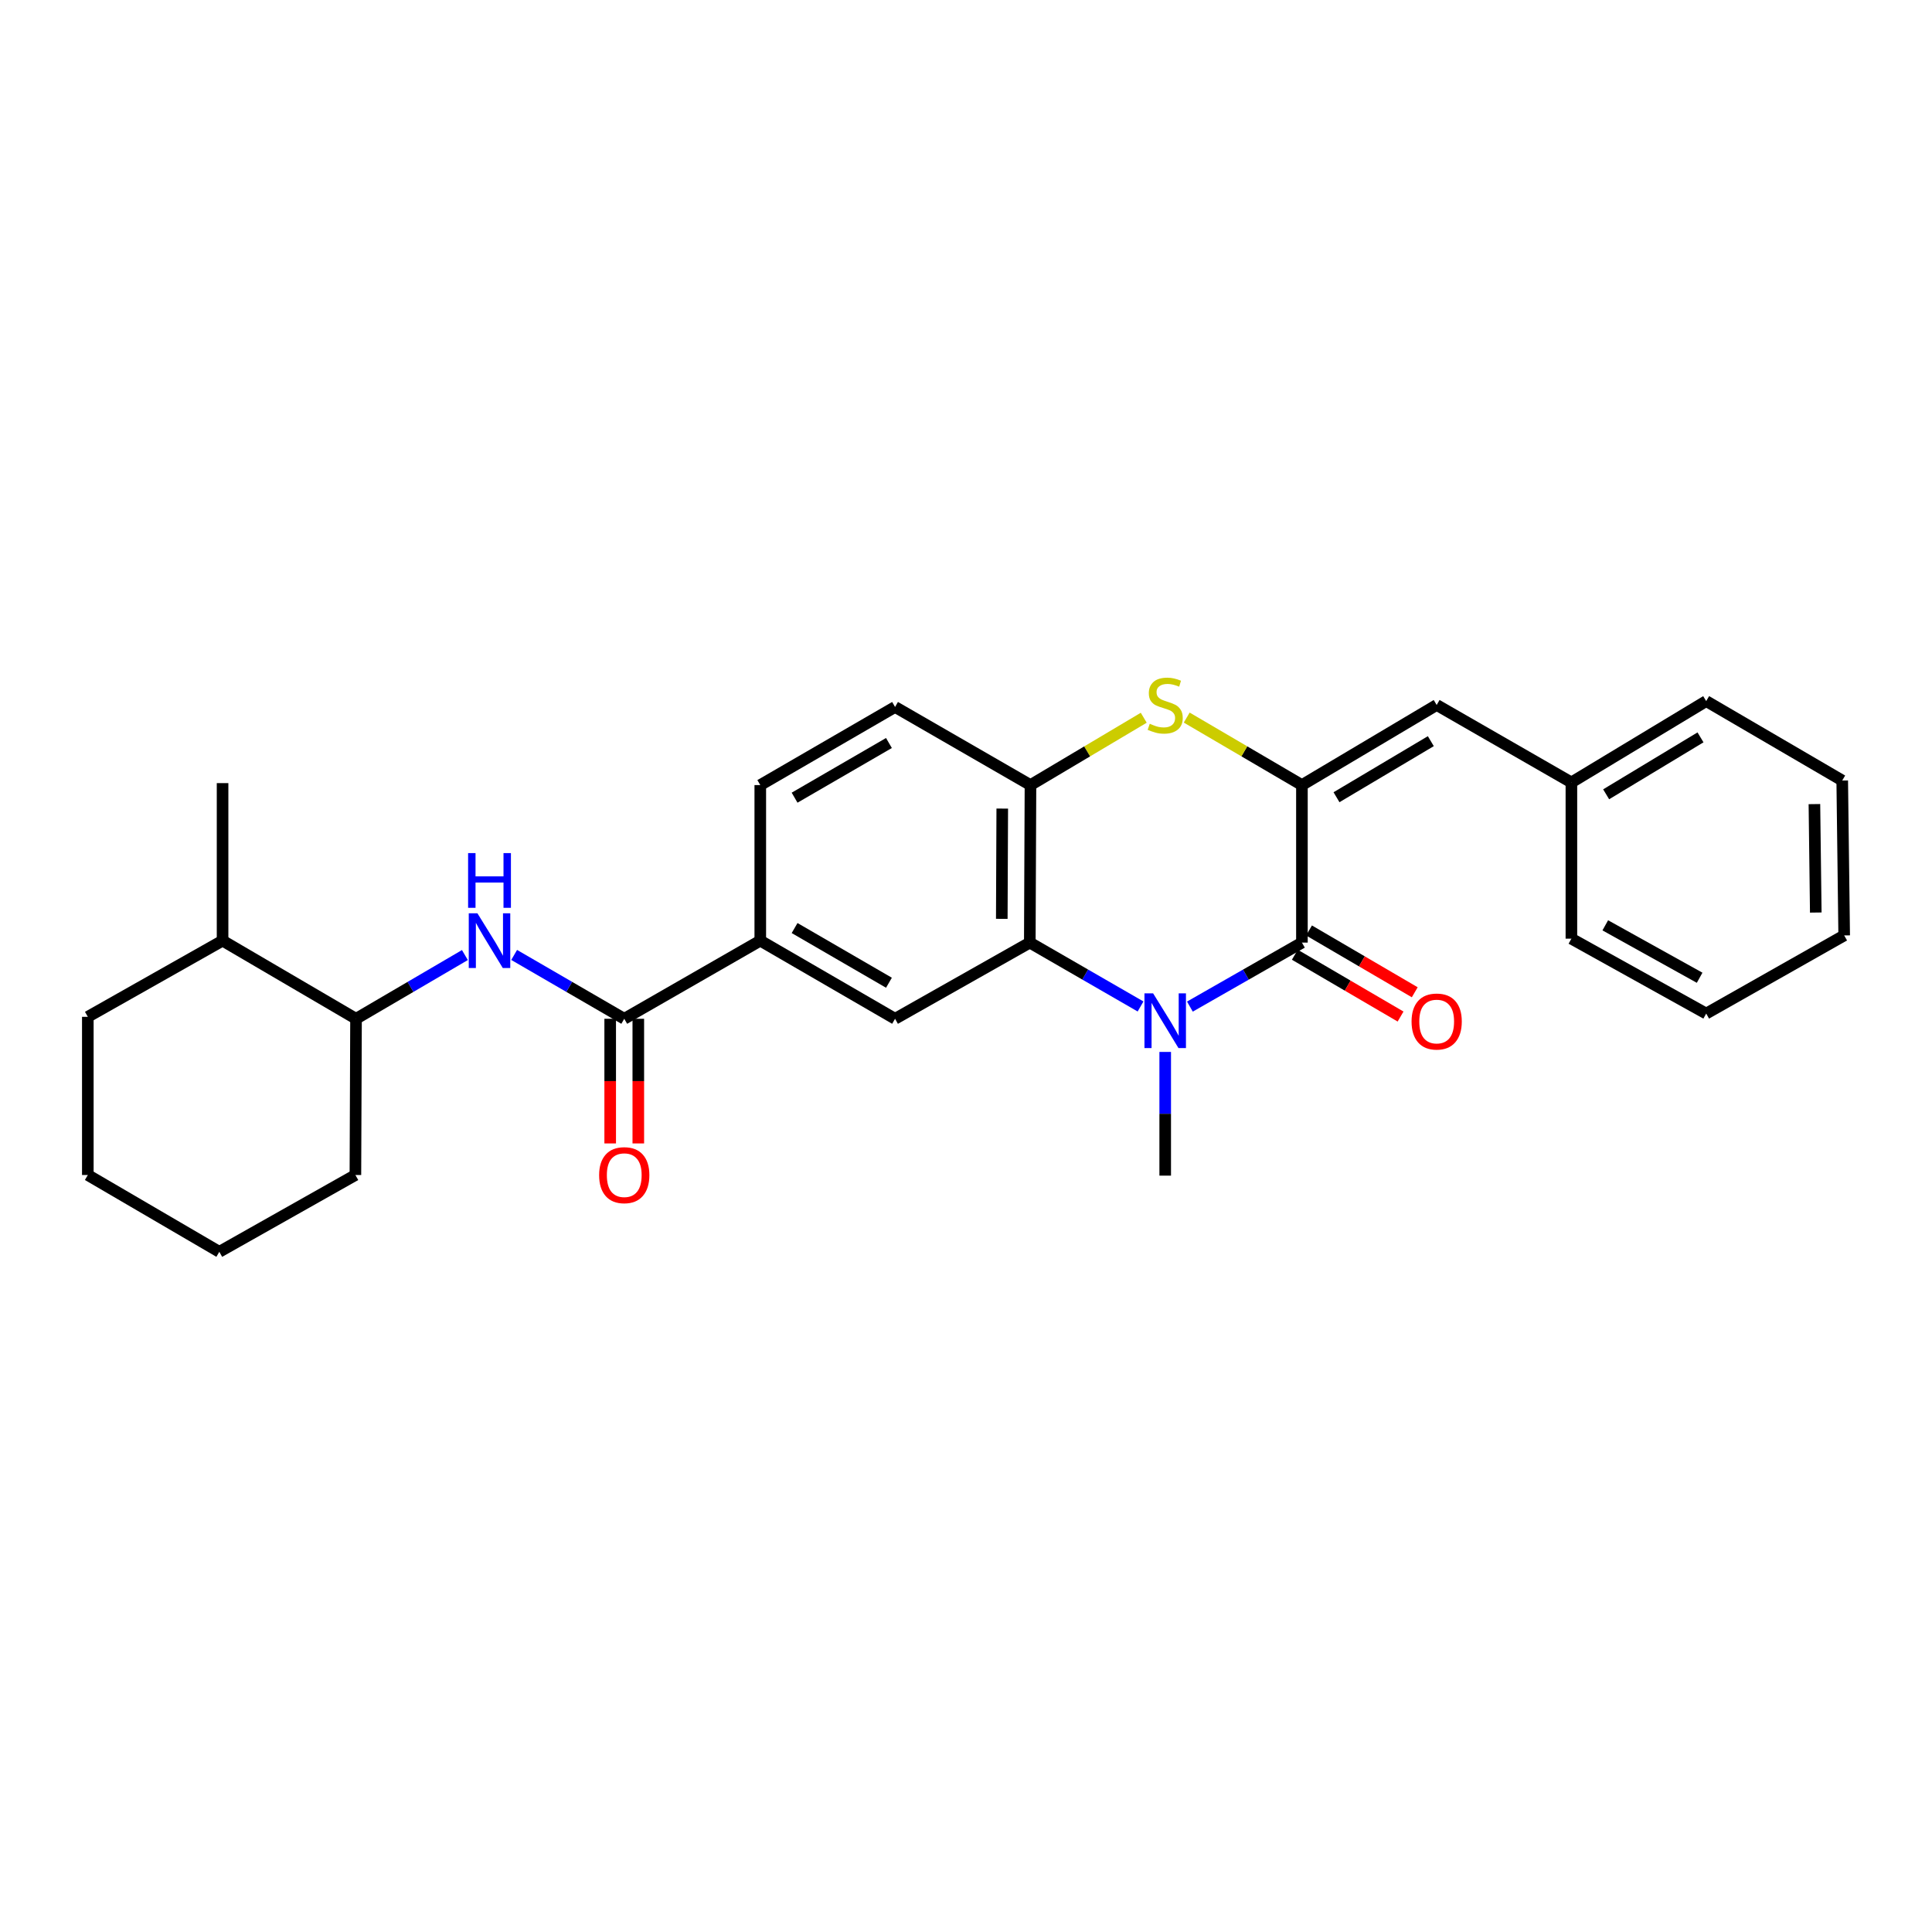 <?xml version='1.0' encoding='iso-8859-1'?>
<svg version='1.1' baseProfile='full'
              xmlns='http://www.w3.org/2000/svg'
                      xmlns:rdkit='http://www.rdkit.org/xml'
                      xmlns:xlink='http://www.w3.org/1999/xlink'
                  xml:space='preserve'
width='1000px' height='1000px' viewBox='0 0 1000 1000'>
<!-- END OF HEADER -->
<rect style='opacity:1.0;fill:#FFFFFF;stroke:none' width='1000' height='1000' x='0' y='0'> </rect>
<path class='bond-1' d='M 615.887,521.014 L 644.881,504.45' style='fill:none;fill-rule:evenodd;stroke:#0000FF;stroke-width:6px;stroke-linecap:butt;stroke-linejoin:miter;stroke-opacity:1' />
<path class='bond-1' d='M 644.881,504.45 L 673.875,487.886' style='fill:none;fill-rule:evenodd;stroke:#000000;stroke-width:6px;stroke-linecap:butt;stroke-linejoin:miter;stroke-opacity:1' />
<path class='bond-2' d='M 590.346,520.951 L 561.684,504.419' style='fill:none;fill-rule:evenodd;stroke:#0000FF;stroke-width:6px;stroke-linecap:butt;stroke-linejoin:miter;stroke-opacity:1' />
<path class='bond-2' d='M 561.684,504.419 L 533.022,487.886' style='fill:none;fill-rule:evenodd;stroke:#000000;stroke-width:6px;stroke-linecap:butt;stroke-linejoin:miter;stroke-opacity:1' />
<path class='bond-16' d='M 603.109,544.478 L 603.109,576.491' style='fill:none;fill-rule:evenodd;stroke:#0000FF;stroke-width:6px;stroke-linecap:butt;stroke-linejoin:miter;stroke-opacity:1' />
<path class='bond-16' d='M 603.109,576.491 L 603.109,608.505' style='fill:none;fill-rule:evenodd;stroke:#000000;stroke-width:6px;stroke-linecap:butt;stroke-linejoin:miter;stroke-opacity:1' />
<path class='bond-0' d='M 673.875,406.353 L 673.875,487.886' style='fill:none;fill-rule:evenodd;stroke:#000000;stroke-width:6px;stroke-linecap:butt;stroke-linejoin:miter;stroke-opacity:1' />
<path class='bond-8' d='M 673.875,406.353 L 743.622,364.899' style='fill:none;fill-rule:evenodd;stroke:#000000;stroke-width:6px;stroke-linecap:butt;stroke-linejoin:miter;stroke-opacity:1' />
<path class='bond-8' d='M 691.771,412.643 L 740.594,383.625' style='fill:none;fill-rule:evenodd;stroke:#000000;stroke-width:6px;stroke-linecap:butt;stroke-linejoin:miter;stroke-opacity:1' />
<path class='bond-28' d='M 673.875,406.353 L 644.057,388.886' style='fill:none;fill-rule:evenodd;stroke:#000000;stroke-width:6px;stroke-linecap:butt;stroke-linejoin:miter;stroke-opacity:1' />
<path class='bond-28' d='M 644.057,388.886 L 614.24,371.419' style='fill:none;fill-rule:evenodd;stroke:#CCCC00;stroke-width:6px;stroke-linecap:butt;stroke-linejoin:miter;stroke-opacity:1' />
<path class='bond-11' d='M 670.203,494.167 L 697.567,510.164' style='fill:none;fill-rule:evenodd;stroke:#000000;stroke-width:6px;stroke-linecap:butt;stroke-linejoin:miter;stroke-opacity:1' />
<path class='bond-11' d='M 697.567,510.164 L 724.931,526.161' style='fill:none;fill-rule:evenodd;stroke:#FF0000;stroke-width:6px;stroke-linecap:butt;stroke-linejoin:miter;stroke-opacity:1' />
<path class='bond-11' d='M 677.547,481.605 L 704.911,497.602' style='fill:none;fill-rule:evenodd;stroke:#000000;stroke-width:6px;stroke-linecap:butt;stroke-linejoin:miter;stroke-opacity:1' />
<path class='bond-11' d='M 704.911,497.602 L 732.274,513.599' style='fill:none;fill-rule:evenodd;stroke:#FF0000;stroke-width:6px;stroke-linecap:butt;stroke-linejoin:miter;stroke-opacity:1' />
<path class='bond-4' d='M 533.022,487.886 L 533.37,406.353' style='fill:none;fill-rule:evenodd;stroke:#000000;stroke-width:6px;stroke-linecap:butt;stroke-linejoin:miter;stroke-opacity:1' />
<path class='bond-4' d='M 518.524,475.594 L 518.767,418.521' style='fill:none;fill-rule:evenodd;stroke:#000000;stroke-width:6px;stroke-linecap:butt;stroke-linejoin:miter;stroke-opacity:1' />
<path class='bond-6' d='M 533.022,487.886 L 463.283,527.319' style='fill:none;fill-rule:evenodd;stroke:#000000;stroke-width:6px;stroke-linecap:butt;stroke-linejoin:miter;stroke-opacity:1' />
<path class='bond-3' d='M 592.001,371.502 L 562.686,388.927' style='fill:none;fill-rule:evenodd;stroke:#CCCC00;stroke-width:6px;stroke-linecap:butt;stroke-linejoin:miter;stroke-opacity:1' />
<path class='bond-3' d='M 562.686,388.927 L 533.37,406.353' style='fill:none;fill-rule:evenodd;stroke:#000000;stroke-width:6px;stroke-linecap:butt;stroke-linejoin:miter;stroke-opacity:1' />
<path class='bond-13' d='M 533.37,406.353 L 463.283,365.925' style='fill:none;fill-rule:evenodd;stroke:#000000;stroke-width:6px;stroke-linecap:butt;stroke-linejoin:miter;stroke-opacity:1' />
<path class='bond-5' d='M 323.11,527.319 L 393.52,486.876' style='fill:none;fill-rule:evenodd;stroke:#000000;stroke-width:6px;stroke-linecap:butt;stroke-linejoin:miter;stroke-opacity:1' />
<path class='bond-7' d='M 323.11,527.319 L 294.618,510.796' style='fill:none;fill-rule:evenodd;stroke:#000000;stroke-width:6px;stroke-linecap:butt;stroke-linejoin:miter;stroke-opacity:1' />
<path class='bond-7' d='M 294.618,510.796 L 266.126,494.273' style='fill:none;fill-rule:evenodd;stroke:#0000FF;stroke-width:6px;stroke-linecap:butt;stroke-linejoin:miter;stroke-opacity:1' />
<path class='bond-12' d='M 315.834,527.319 L 315.834,559.579' style='fill:none;fill-rule:evenodd;stroke:#000000;stroke-width:6px;stroke-linecap:butt;stroke-linejoin:miter;stroke-opacity:1' />
<path class='bond-12' d='M 315.834,559.579 L 315.834,591.84' style='fill:none;fill-rule:evenodd;stroke:#FF0000;stroke-width:6px;stroke-linecap:butt;stroke-linejoin:miter;stroke-opacity:1' />
<path class='bond-12' d='M 330.385,527.319 L 330.385,559.579' style='fill:none;fill-rule:evenodd;stroke:#000000;stroke-width:6px;stroke-linecap:butt;stroke-linejoin:miter;stroke-opacity:1' />
<path class='bond-12' d='M 330.385,559.579 L 330.385,591.84' style='fill:none;fill-rule:evenodd;stroke:#FF0000;stroke-width:6px;stroke-linecap:butt;stroke-linejoin:miter;stroke-opacity:1' />
<path class='bond-9' d='M 463.283,527.319 L 393.52,486.876' style='fill:none;fill-rule:evenodd;stroke:#000000;stroke-width:6px;stroke-linecap:butt;stroke-linejoin:miter;stroke-opacity:1' />
<path class='bond-9' d='M 460.117,508.664 L 411.282,480.354' style='fill:none;fill-rule:evenodd;stroke:#000000;stroke-width:6px;stroke-linecap:butt;stroke-linejoin:miter;stroke-opacity:1' />
<path class='bond-10' d='M 240.629,494.334 L 212.454,510.826' style='fill:none;fill-rule:evenodd;stroke:#0000FF;stroke-width:6px;stroke-linecap:butt;stroke-linejoin:miter;stroke-opacity:1' />
<path class='bond-10' d='M 212.454,510.826 L 184.278,527.319' style='fill:none;fill-rule:evenodd;stroke:#000000;stroke-width:6px;stroke-linecap:butt;stroke-linejoin:miter;stroke-opacity:1' />
<path class='bond-17' d='M 743.622,364.899 L 813.353,404.986' style='fill:none;fill-rule:evenodd;stroke:#000000;stroke-width:6px;stroke-linecap:butt;stroke-linejoin:miter;stroke-opacity:1' />
<path class='bond-14' d='M 393.52,486.876 L 393.52,406.353' style='fill:none;fill-rule:evenodd;stroke:#000000;stroke-width:6px;stroke-linecap:butt;stroke-linejoin:miter;stroke-opacity:1' />
<path class='bond-15' d='M 184.278,527.319 L 115.202,486.876' style='fill:none;fill-rule:evenodd;stroke:#000000;stroke-width:6px;stroke-linecap:butt;stroke-linejoin:miter;stroke-opacity:1' />
<path class='bond-18' d='M 184.278,527.319 L 183.955,608.181' style='fill:none;fill-rule:evenodd;stroke:#000000;stroke-width:6px;stroke-linecap:butt;stroke-linejoin:miter;stroke-opacity:1' />
<path class='bond-29' d='M 463.283,365.925 L 393.52,406.353' style='fill:none;fill-rule:evenodd;stroke:#000000;stroke-width:6px;stroke-linecap:butt;stroke-linejoin:miter;stroke-opacity:1' />
<path class='bond-29' d='M 460.114,384.579 L 411.28,412.878' style='fill:none;fill-rule:evenodd;stroke:#000000;stroke-width:6px;stroke-linecap:butt;stroke-linejoin:miter;stroke-opacity:1' />
<path class='bond-19' d='M 115.202,486.876 L 115.202,405.342' style='fill:none;fill-rule:evenodd;stroke:#000000;stroke-width:6px;stroke-linecap:butt;stroke-linejoin:miter;stroke-opacity:1' />
<path class='bond-20' d='M 115.202,486.876 L 45.455,526.308' style='fill:none;fill-rule:evenodd;stroke:#000000;stroke-width:6px;stroke-linecap:butt;stroke-linejoin:miter;stroke-opacity:1' />
<path class='bond-21' d='M 813.353,404.986 L 883.125,362.886' style='fill:none;fill-rule:evenodd;stroke:#000000;stroke-width:6px;stroke-linecap:butt;stroke-linejoin:miter;stroke-opacity:1' />
<path class='bond-21' d='M 831.337,411.13 L 880.177,381.659' style='fill:none;fill-rule:evenodd;stroke:#000000;stroke-width:6px;stroke-linecap:butt;stroke-linejoin:miter;stroke-opacity:1' />
<path class='bond-22' d='M 813.353,404.986 L 813.353,485.849' style='fill:none;fill-rule:evenodd;stroke:#000000;stroke-width:6px;stroke-linecap:butt;stroke-linejoin:miter;stroke-opacity:1' />
<path class='bond-23' d='M 183.955,608.181 L 113.512,647.938' style='fill:none;fill-rule:evenodd;stroke:#000000;stroke-width:6px;stroke-linecap:butt;stroke-linejoin:miter;stroke-opacity:1' />
<path class='bond-31' d='M 45.455,526.308 L 45.455,608.181' style='fill:none;fill-rule:evenodd;stroke:#000000;stroke-width:6px;stroke-linecap:butt;stroke-linejoin:miter;stroke-opacity:1' />
<path class='bond-25' d='M 883.125,362.886 L 953.535,403.992' style='fill:none;fill-rule:evenodd;stroke:#000000;stroke-width:6px;stroke-linecap:butt;stroke-linejoin:miter;stroke-opacity:1' />
<path class='bond-26' d='M 813.353,485.849 L 883.125,524.619' style='fill:none;fill-rule:evenodd;stroke:#000000;stroke-width:6px;stroke-linecap:butt;stroke-linejoin:miter;stroke-opacity:1' />
<path class='bond-26' d='M 830.887,478.945 L 879.727,506.084' style='fill:none;fill-rule:evenodd;stroke:#000000;stroke-width:6px;stroke-linecap:butt;stroke-linejoin:miter;stroke-opacity:1' />
<path class='bond-24' d='M 113.512,647.938 L 45.455,608.181' style='fill:none;fill-rule:evenodd;stroke:#000000;stroke-width:6px;stroke-linecap:butt;stroke-linejoin:miter;stroke-opacity:1' />
<path class='bond-30' d='M 953.535,403.992 L 954.545,484.176' style='fill:none;fill-rule:evenodd;stroke:#000000;stroke-width:6px;stroke-linecap:butt;stroke-linejoin:miter;stroke-opacity:1' />
<path class='bond-30' d='M 939.137,416.203 L 939.844,472.331' style='fill:none;fill-rule:evenodd;stroke:#000000;stroke-width:6px;stroke-linecap:butt;stroke-linejoin:miter;stroke-opacity:1' />
<path class='bond-27' d='M 883.125,524.619 L 954.545,484.176' style='fill:none;fill-rule:evenodd;stroke:#000000;stroke-width:6px;stroke-linecap:butt;stroke-linejoin:miter;stroke-opacity:1' />
<path  class='atom-0' d='M 596.849 514.153
L 606.129 529.153
Q 607.049 530.633, 608.529 533.313
Q 610.009 535.993, 610.089 536.153
L 610.089 514.153
L 613.849 514.153
L 613.849 542.473
L 609.969 542.473
L 600.009 526.073
Q 598.849 524.153, 597.609 521.953
Q 596.409 519.753, 596.049 519.073
L 596.049 542.473
L 592.369 542.473
L 592.369 514.153
L 596.849 514.153
' fill='#0000FF'/>
<path  class='atom-4' d='M 595.109 374.619
Q 595.429 374.739, 596.749 375.299
Q 598.069 375.859, 599.509 376.219
Q 600.989 376.539, 602.429 376.539
Q 605.109 376.539, 606.669 375.259
Q 608.229 373.939, 608.229 371.659
Q 608.229 370.099, 607.429 369.139
Q 606.669 368.179, 605.469 367.659
Q 604.269 367.139, 602.269 366.539
Q 599.749 365.779, 598.229 365.059
Q 596.749 364.339, 595.669 362.819
Q 594.629 361.299, 594.629 358.739
Q 594.629 355.179, 597.029 352.979
Q 599.469 350.779, 604.269 350.779
Q 607.549 350.779, 611.269 352.339
L 610.349 355.419
Q 606.949 354.019, 604.389 354.019
Q 601.629 354.019, 600.109 355.179
Q 598.589 356.299, 598.629 358.259
Q 598.629 359.779, 599.389 360.699
Q 600.189 361.619, 601.309 362.139
Q 602.469 362.659, 604.389 363.259
Q 606.949 364.059, 608.469 364.859
Q 609.989 365.659, 611.069 367.299
Q 612.189 368.899, 612.189 371.659
Q 612.189 375.579, 609.549 377.699
Q 606.949 379.779, 602.589 379.779
Q 600.069 379.779, 598.149 379.219
Q 596.269 378.699, 594.029 377.779
L 595.109 374.619
' fill='#CCCC00'/>
<path  class='atom-8' d='M 247.111 472.716
L 256.391 487.716
Q 257.311 489.196, 258.791 491.876
Q 260.271 494.556, 260.351 494.716
L 260.351 472.716
L 264.111 472.716
L 264.111 501.036
L 260.231 501.036
L 250.271 484.636
Q 249.111 482.716, 247.871 480.516
Q 246.671 478.316, 246.311 477.636
L 246.311 501.036
L 242.631 501.036
L 242.631 472.716
L 247.111 472.716
' fill='#0000FF'/>
<path  class='atom-8' d='M 242.291 441.564
L 246.131 441.564
L 246.131 453.604
L 260.611 453.604
L 260.611 441.564
L 264.451 441.564
L 264.451 469.884
L 260.611 469.884
L 260.611 456.804
L 246.131 456.804
L 246.131 469.884
L 242.291 469.884
L 242.291 441.564
' fill='#0000FF'/>
<path  class='atom-12' d='M 730.622 528.741
Q 730.622 521.941, 733.982 518.141
Q 737.342 514.341, 743.622 514.341
Q 749.902 514.341, 753.262 518.141
Q 756.622 521.941, 756.622 528.741
Q 756.622 535.621, 753.222 539.541
Q 749.822 543.421, 743.622 543.421
Q 737.382 543.421, 733.982 539.541
Q 730.622 535.661, 730.622 528.741
M 743.622 540.221
Q 747.942 540.221, 750.262 537.341
Q 752.622 534.421, 752.622 528.741
Q 752.622 523.181, 750.262 520.381
Q 747.942 517.541, 743.622 517.541
Q 739.302 517.541, 736.942 520.341
Q 734.622 523.141, 734.622 528.741
Q 734.622 534.461, 736.942 537.341
Q 739.302 540.221, 743.622 540.221
' fill='#FF0000'/>
<path  class='atom-13' d='M 310.11 608.261
Q 310.11 601.461, 313.47 597.661
Q 316.83 593.861, 323.11 593.861
Q 329.39 593.861, 332.75 597.661
Q 336.11 601.461, 336.11 608.261
Q 336.11 615.141, 332.71 619.061
Q 329.31 622.941, 323.11 622.941
Q 316.87 622.941, 313.47 619.061
Q 310.11 615.181, 310.11 608.261
M 323.11 619.741
Q 327.43 619.741, 329.75 616.861
Q 332.11 613.941, 332.11 608.261
Q 332.11 602.701, 329.75 599.901
Q 327.43 597.061, 323.11 597.061
Q 318.79 597.061, 316.43 599.861
Q 314.11 602.661, 314.11 608.261
Q 314.11 613.981, 316.43 616.861
Q 318.79 619.741, 323.11 619.741
' fill='#FF0000'/>
</svg>
